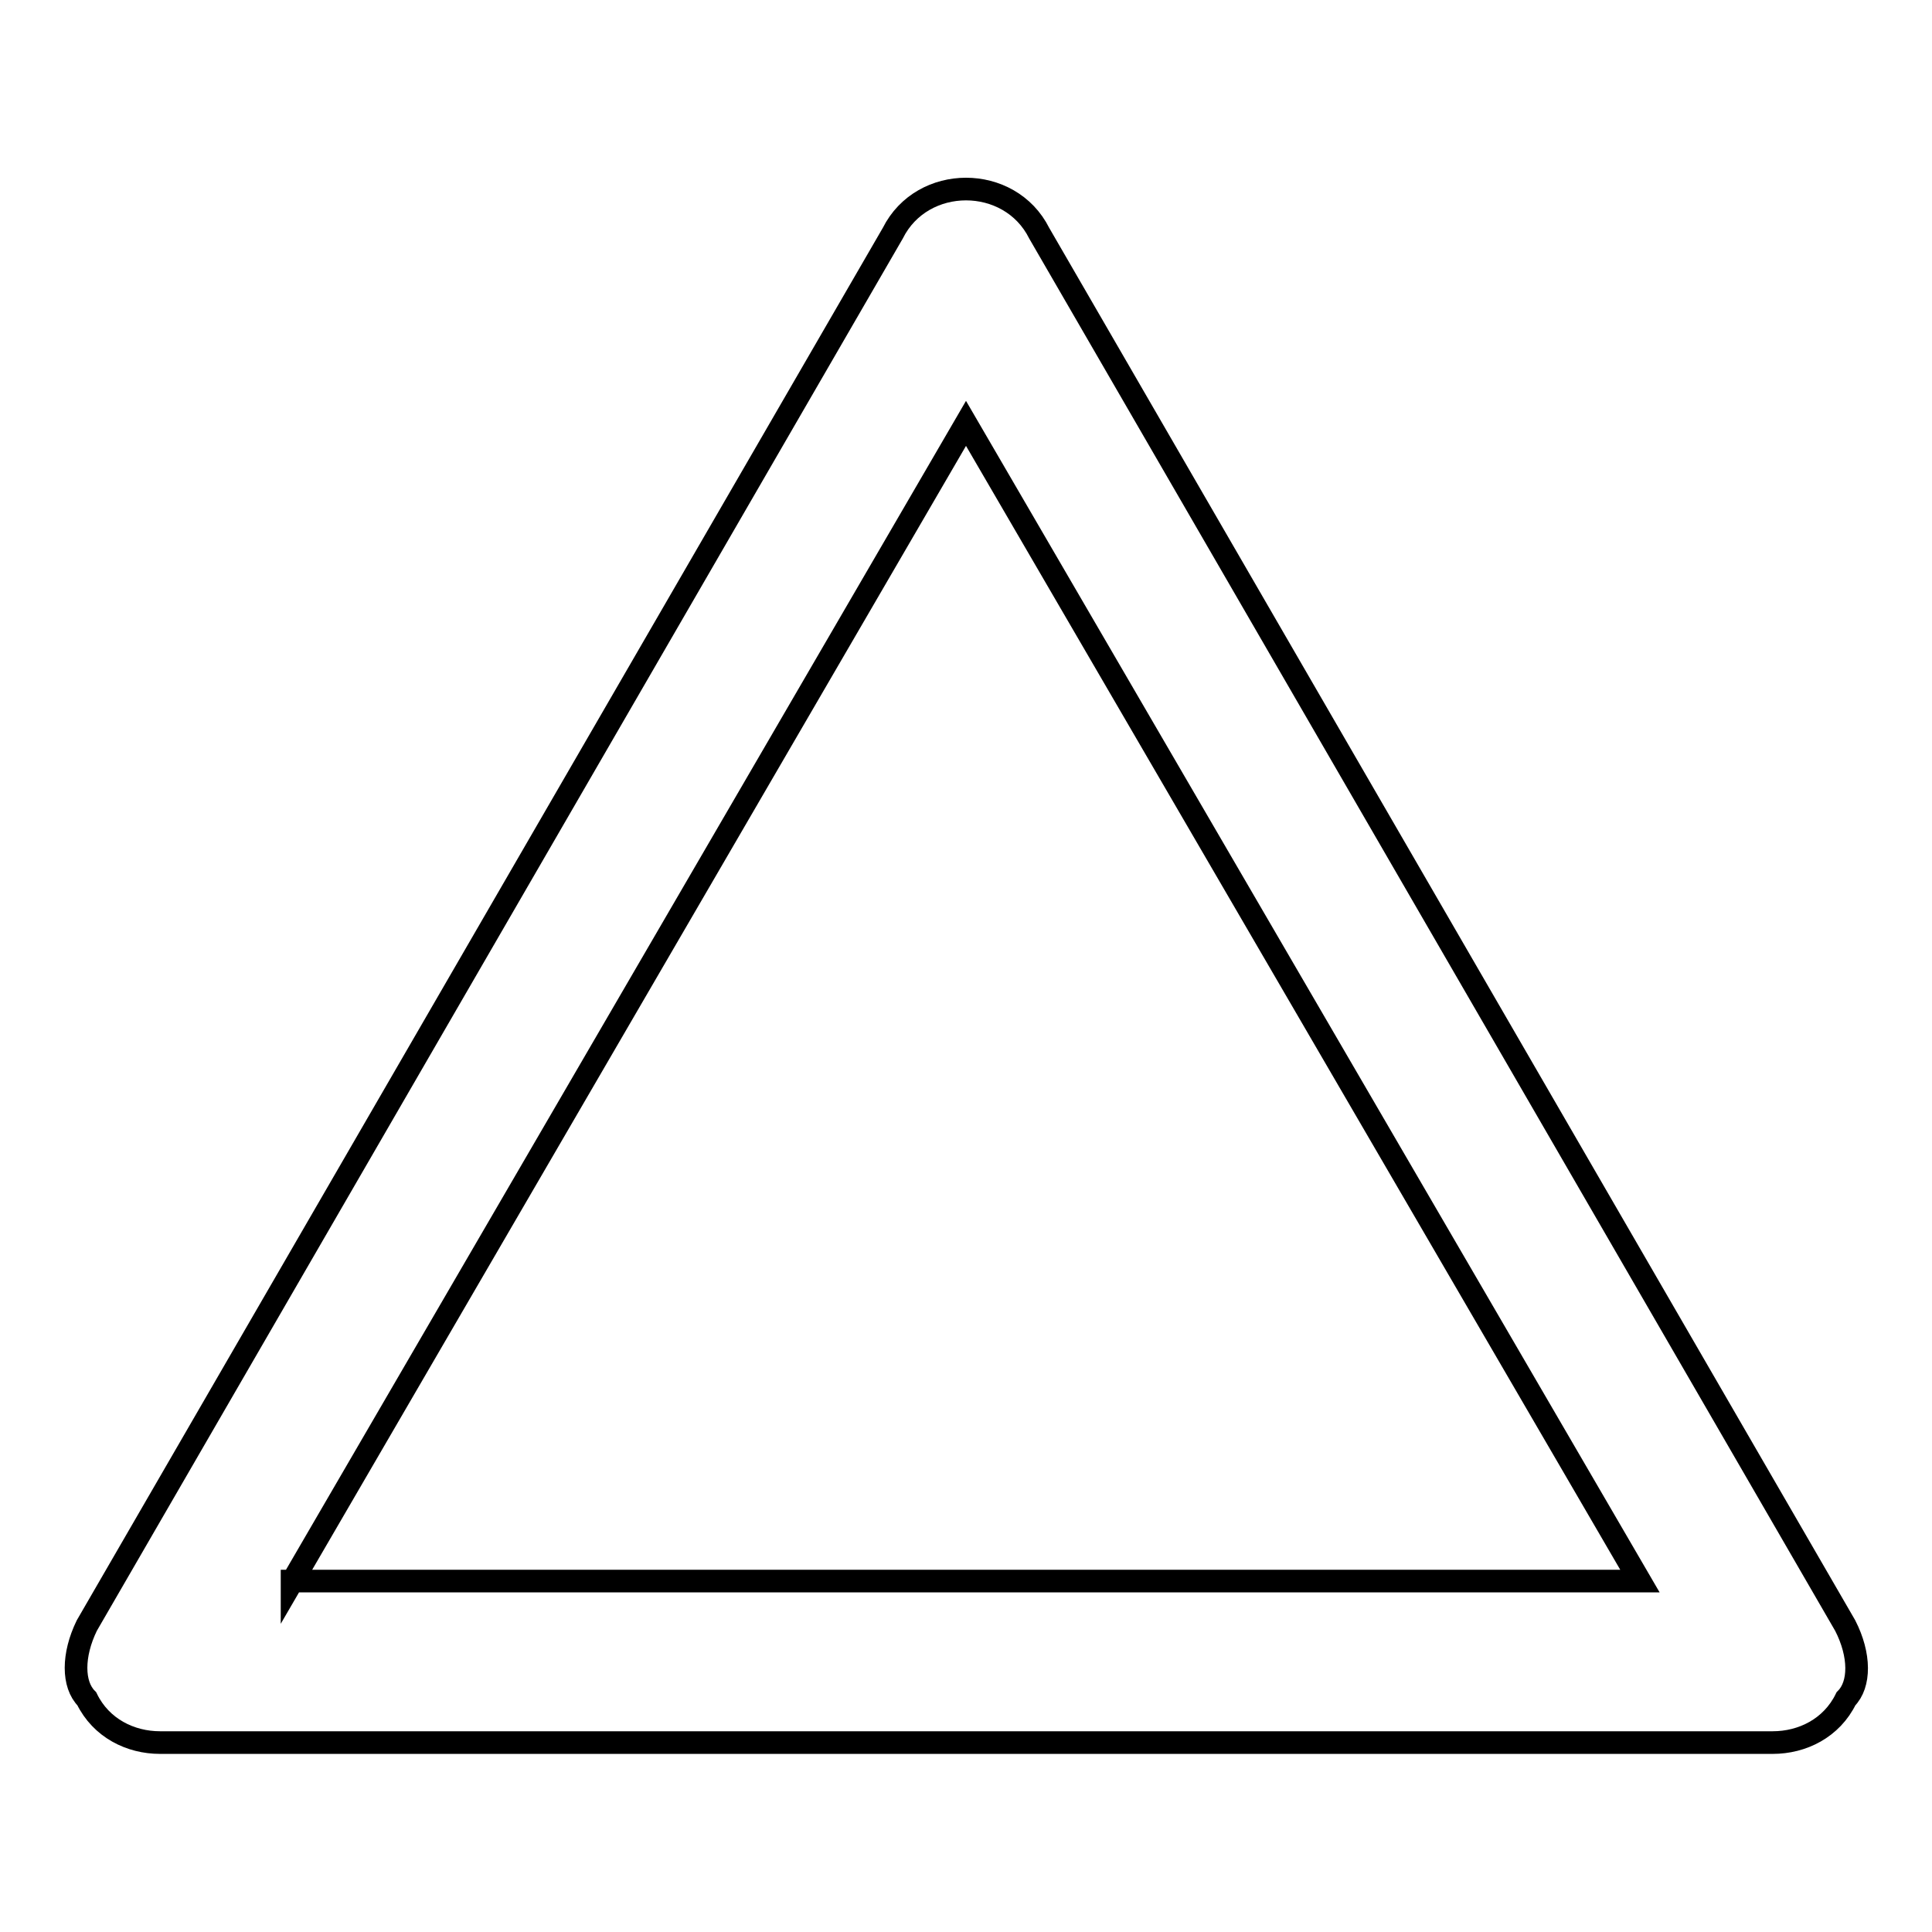 <?xml version="1.0" encoding="utf-8"?>
<!-- Svg Vector Icons : http://www.onlinewebfonts.com/icon -->
<!DOCTYPE svg PUBLIC "-//W3C//DTD SVG 1.1//EN" "http://www.w3.org/Graphics/SVG/1.1/DTD/svg11.dtd">
<svg version="1.1" xmlns="http://www.w3.org/2000/svg" xmlns:xlink="http://www.w3.org/1999/xlink" x="0px" y="0px" viewBox="0 0 256 256" enable-background="new 0 0 256 256" xml:space="preserve">
<g> <path stroke-width="3" fill-opacity="0" stroke="#000000"  d="M244.5,215.4L137.7,30.9c-3.9-7.8-15.5-7.8-19.4,0L11.5,215.4c-1.9,3.9-1.9,7.8,0,9.7 c1.9,3.9,5.8,5.8,9.7,5.8h213.7c3.9,0,7.8-1.9,9.7-5.8C246.5,223.2,246.5,219.3,244.5,215.4z M38.7,209.6L128,56.1l89.3,153.4H38.7 z"/></g>
</svg>